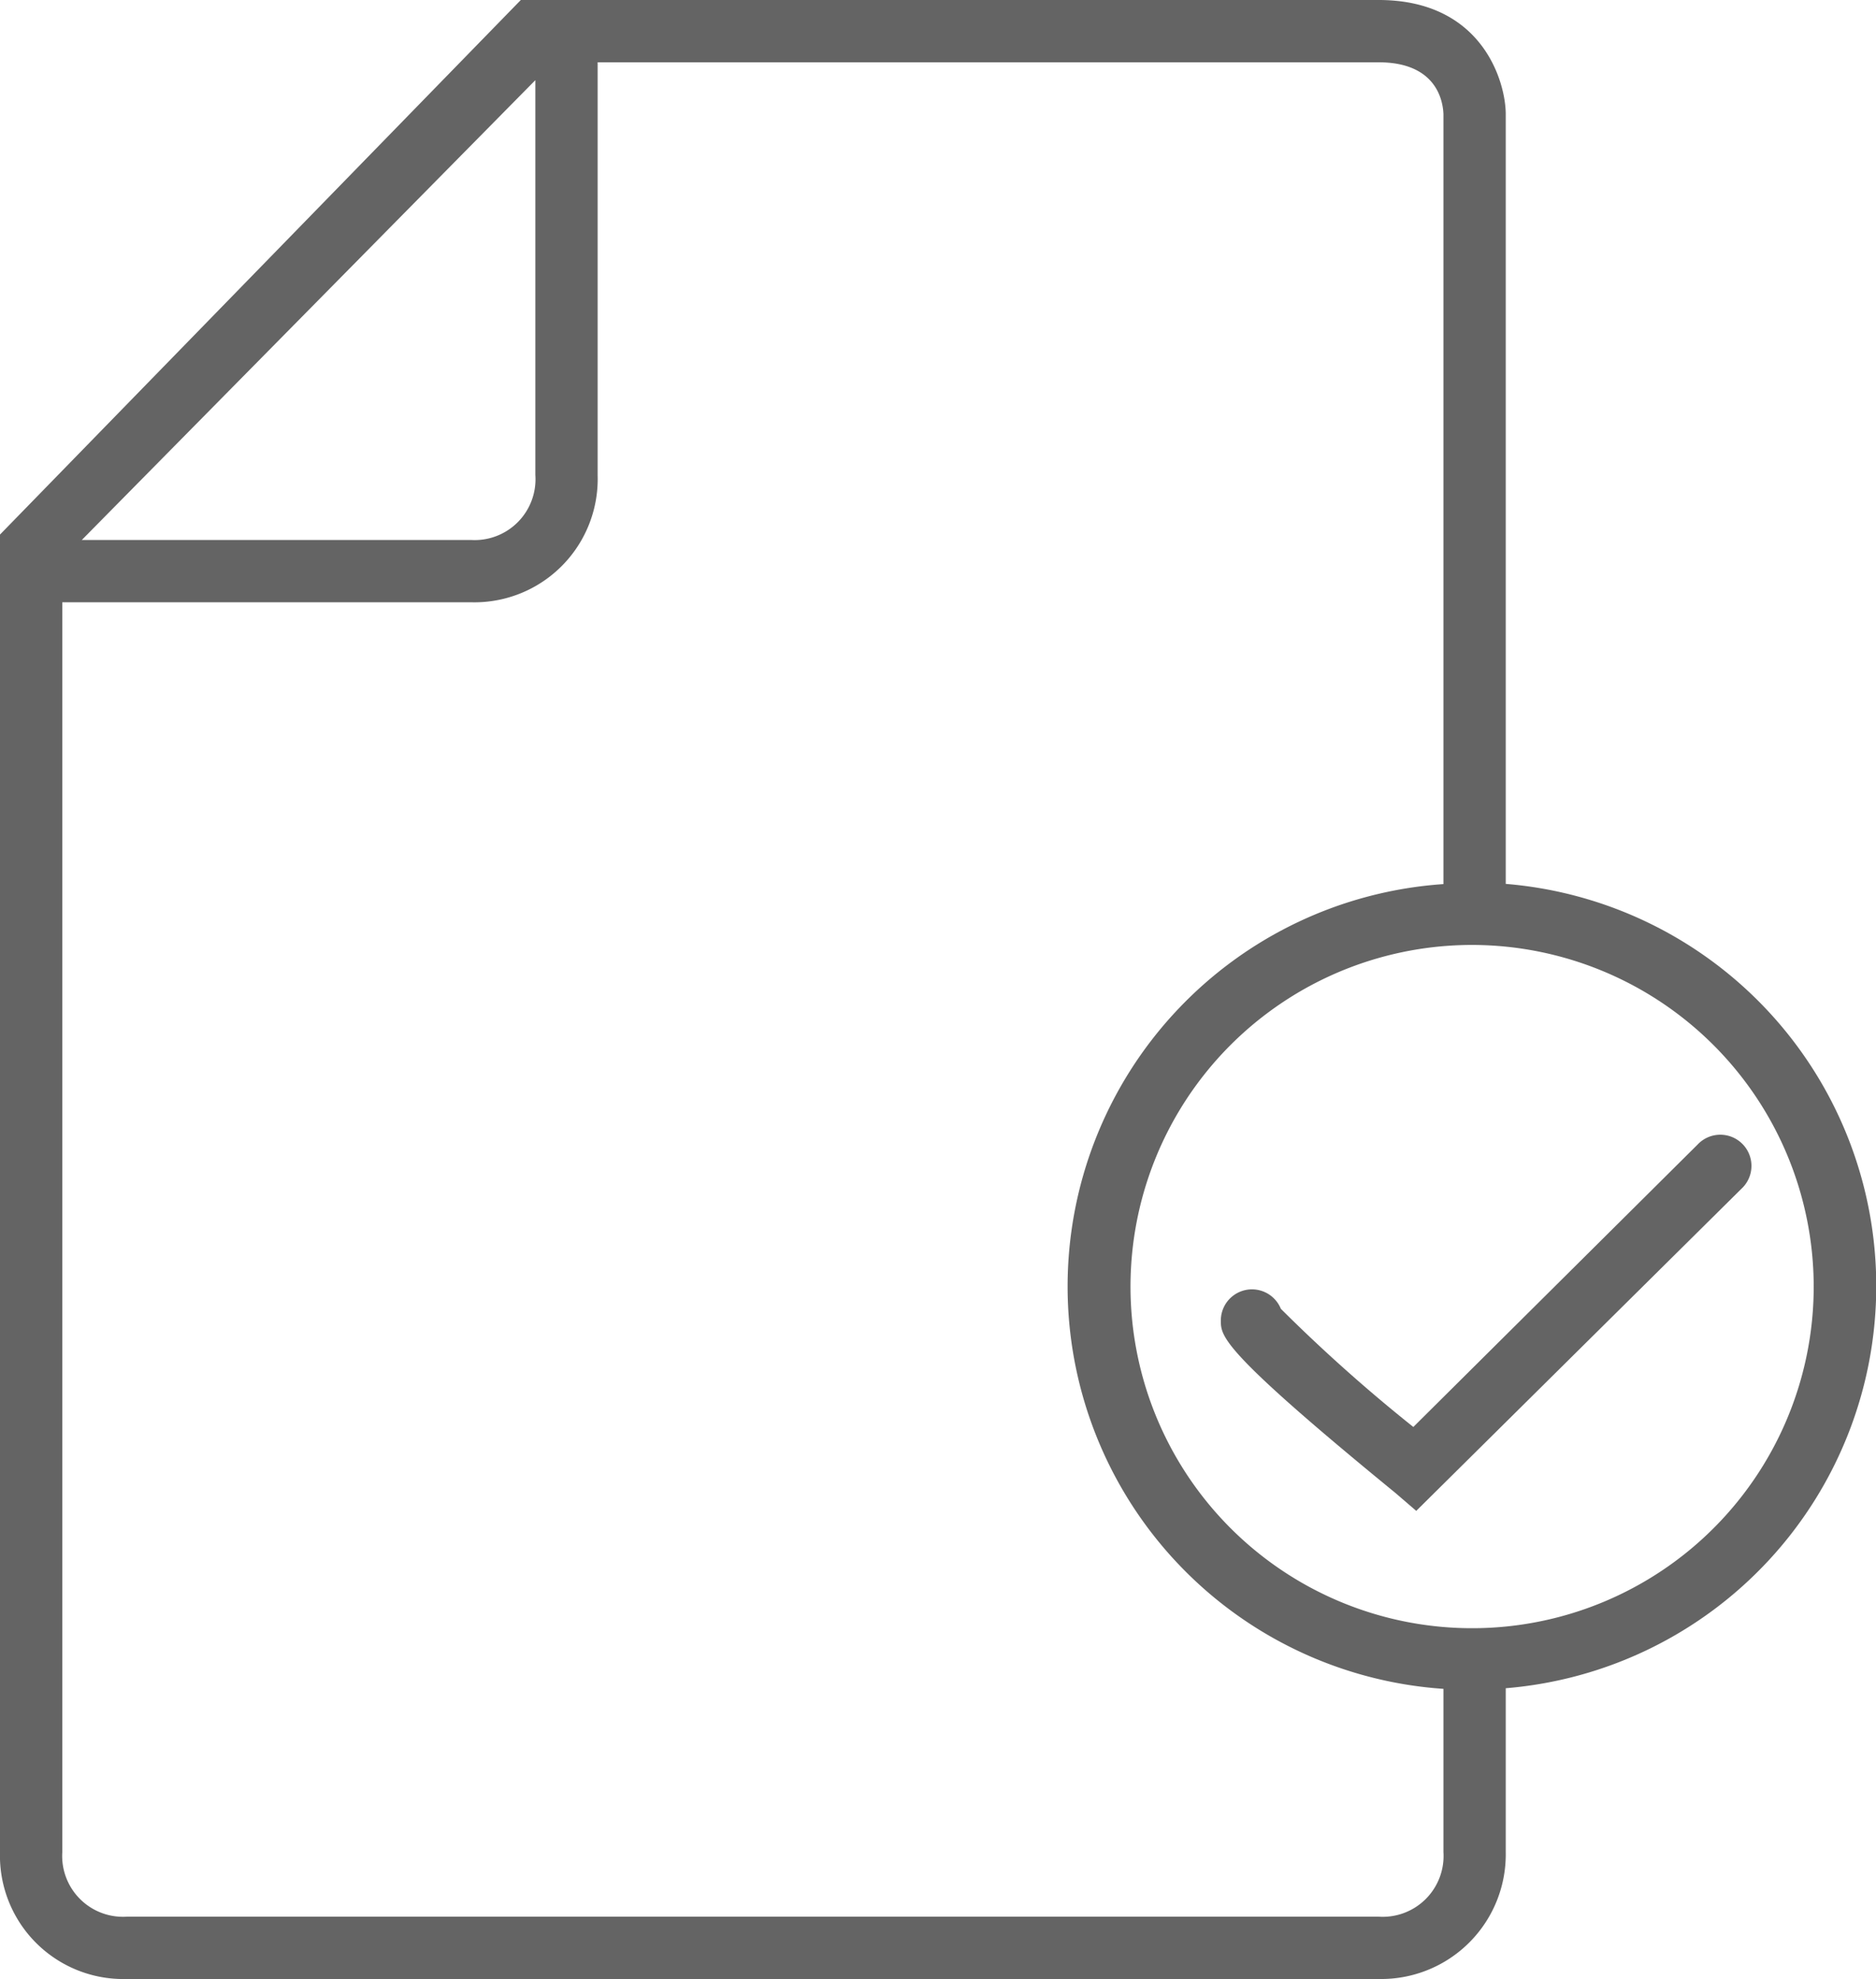 <svg id="e0c43a23-52b5-4a90-b37f-3d132c28e007" data-name="Ebene 1" xmlns="http://www.w3.org/2000/svg" xmlns:xlink="http://www.w3.org/1999/xlink" viewBox="0 0 90.34 95.29"><defs><style>.\35 714be89-ec5a-41aa-9725-ec4273ff2447{fill:none;}.\37 07ecf5c-0e65-47a3-810c-70372817c808{clip-path:url(#1d289976-111c-48f8-8cb6-a0f6dbea9627);}.\38 8674686-3f6f-438a-a7d8-dc8060ac78cd{fill:#646464;}</style><clipPath id="1d289976-111c-48f8-8cb6-a0f6dbea9627" transform="translate(-1028 -411.71)"><rect class="5714be89-ec5a-41aa-9725-ec4273ff2447" x="1028" y="411.71" width="90.34" height="95.29"/></clipPath></defs><title>Druckdaten</title><g class="707ecf5c-0e65-47a3-810c-70372817c808"><path class="88674686-3f6f-438a-a7d8-dc8060ac78cd" d="M1115.34,473.65a16.45,16.45,0,1,1-16.44-16.44,16.47,16.47,0,0,1,16.44,16.44m-17.83-56.44v37.07a19.42,19.42,0,0,0,0,38.75v7.86a2.93,2.93,0,0,1-3.12,3.11h-60.28a2.93,2.93,0,0,1-3.11-3.11V440.71h19.67a5.94,5.94,0,0,0,6.11-6.12V414.71h37.61c2.84,0,3.1,1.93,3.12,2.5m-43.73,17.37a2.93,2.93,0,0,1-3.11,3.13h-18.73l21.84-22.14Zm46.73,19.71V417.21c0-1.53-1.1-5.5-6.12-5.5h-41.31L1028,437.45v63.44a5.94,5.94,0,0,0,6.11,6.11h60.28a6,6,0,0,0,6.12-6.11V493a19.43,19.43,0,0,0,0-38.73" transform="translate(-1028 -411.71)"/><path class="88674686-3f6f-438a-a7d8-dc8060ac78cd" d="M1089.74,475.29h0Zm6.46,9.17-1-.86c-8.41-6.88-8.41-7.54-8.41-8.31a1.5,1.5,0,0,1,2.89-.56,77.56,77.56,0,0,0,6.38,5.69l13.69-13.6a1.5,1.5,0,1,1,2.11,2.13Z" transform="translate(-1028 -411.71)"/></g></svg>